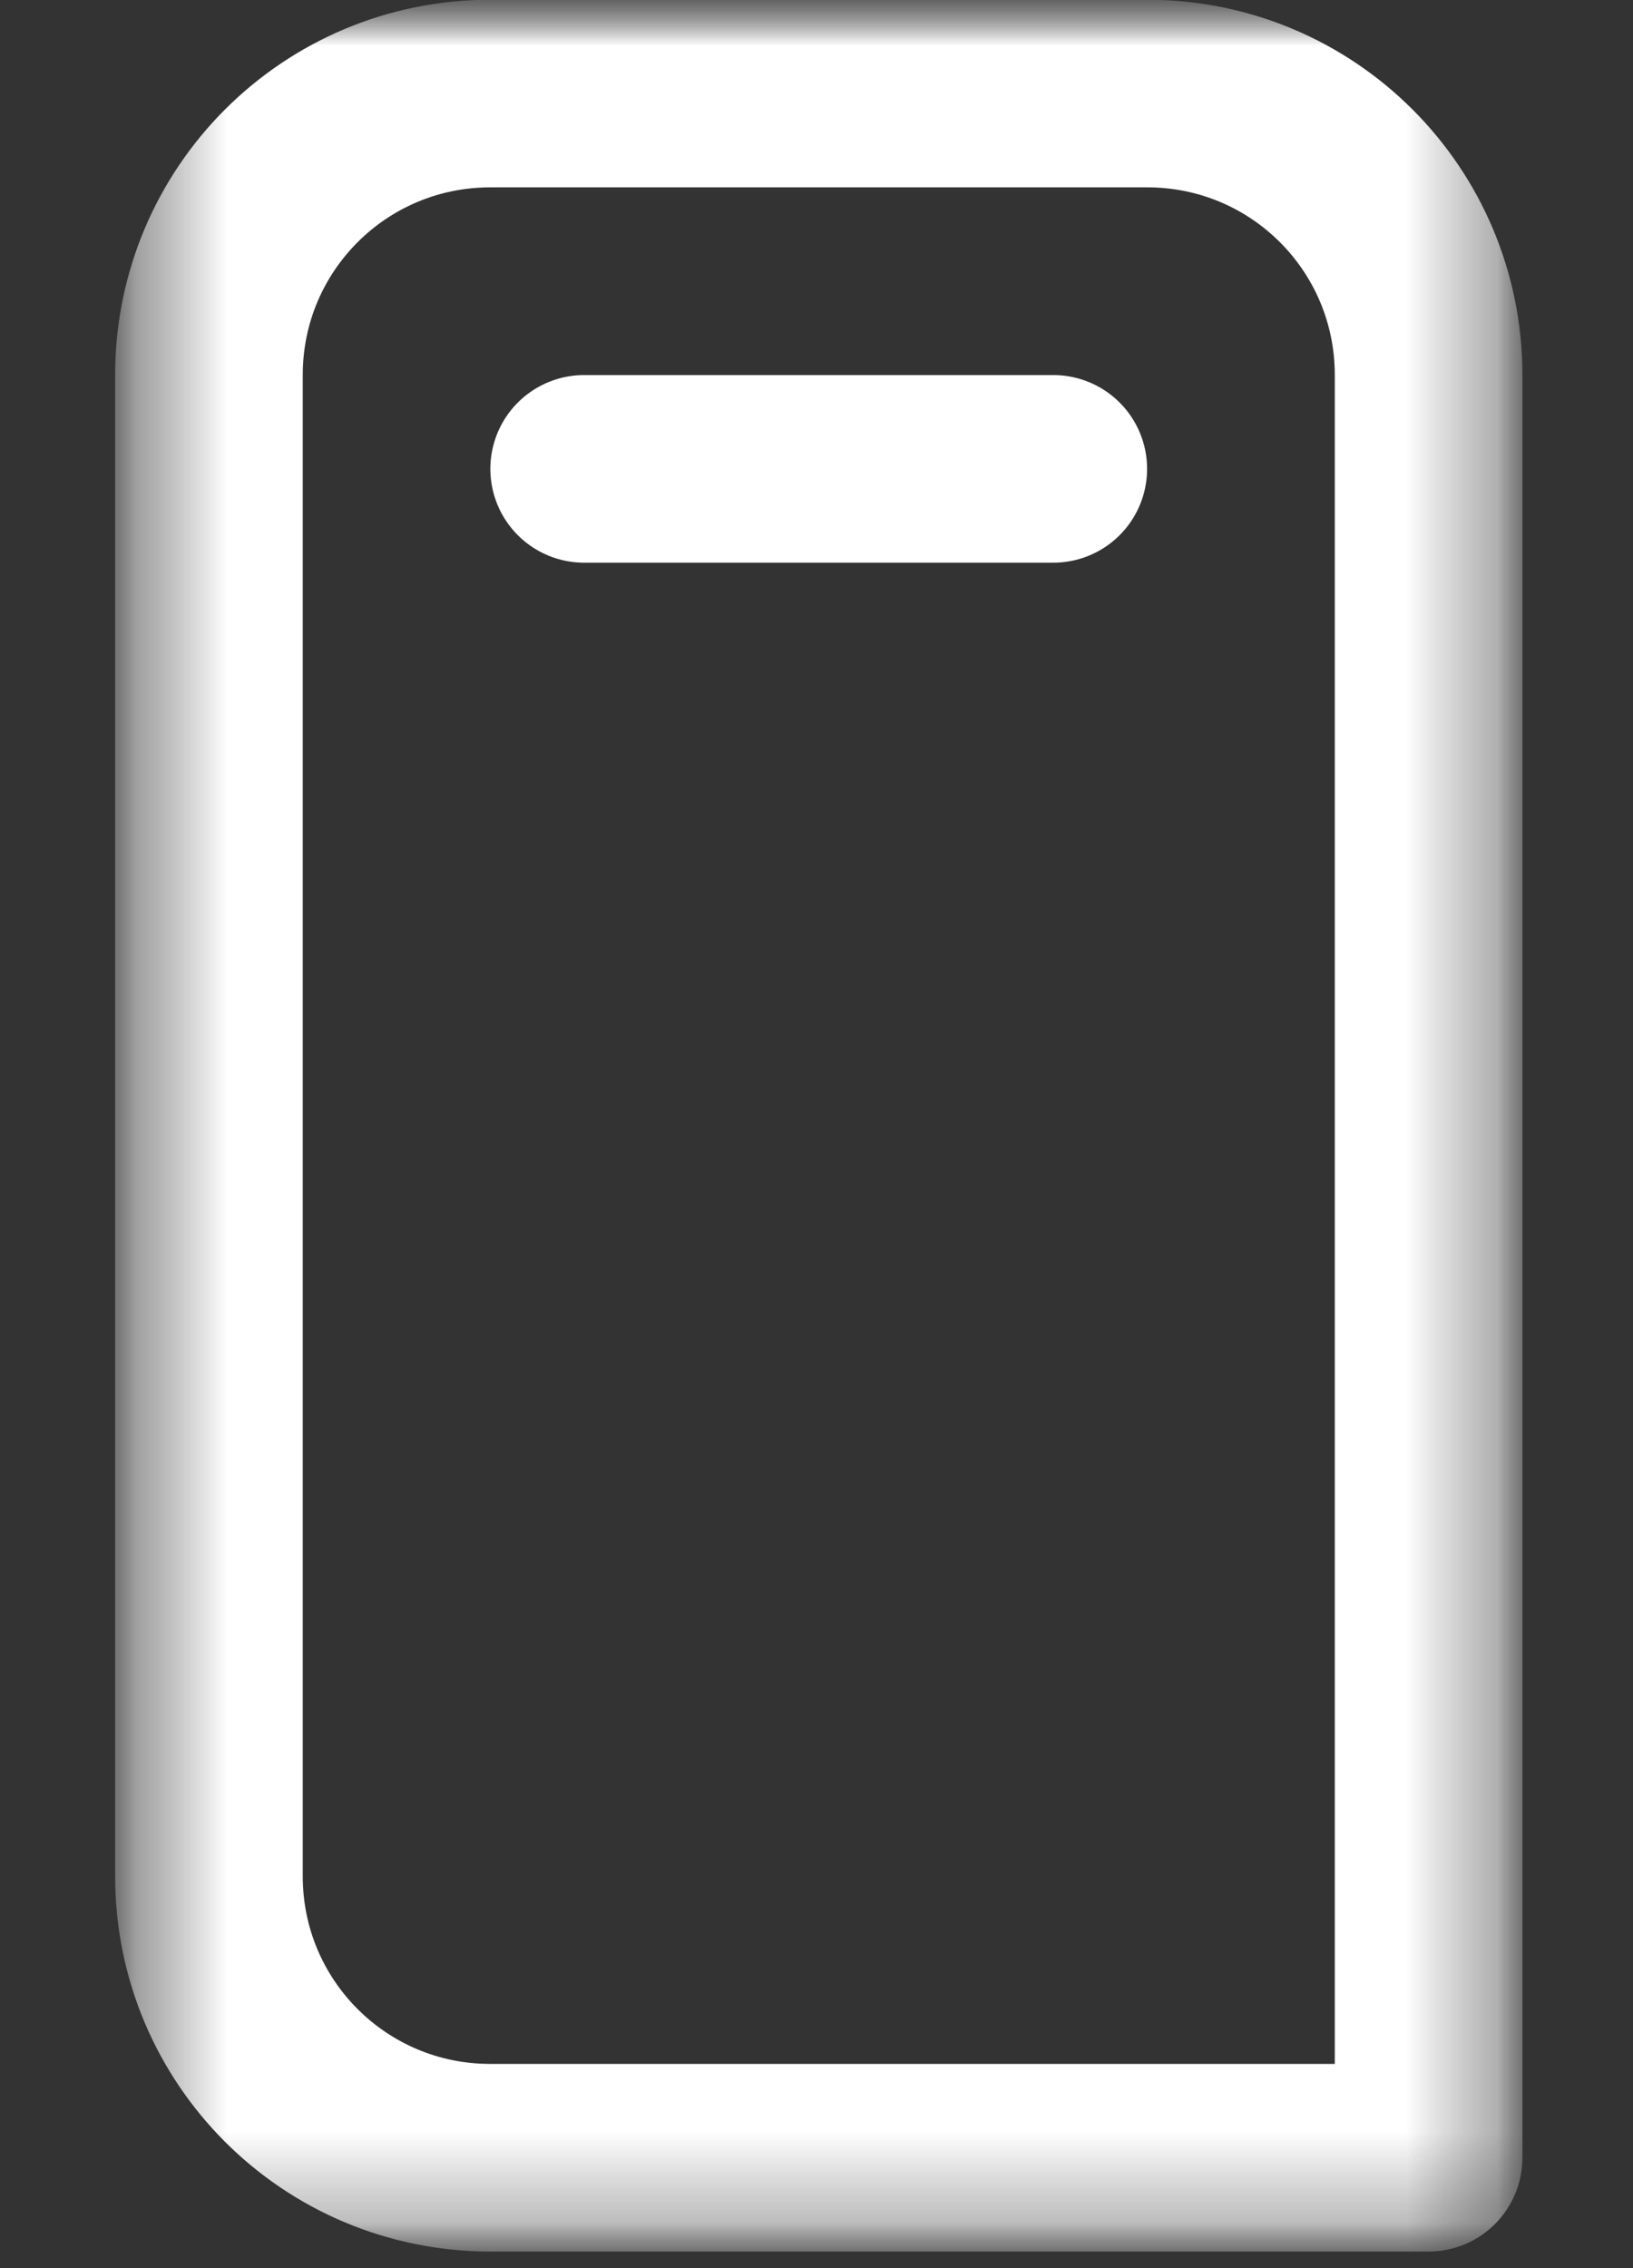 <svg width="18" height="25" viewBox="0 0 18 25" fill="none" xmlns="http://www.w3.org/2000/svg">
<rect x="0" y="0" width="18" height="25" fill="#333333" stroke="none"/>
<mask id="mask0_2_2686" style="mask-type:luminance" maskUnits="userSpaceOnUse" x="1" y="0" width="16" height="25">
<path d="M16.782 0H1.27V24.82H16.782V0Z" fill="white"/>
</mask>
<g mask="url(#mask0_2_2686)">
<mask id="mask1_2_2686" style="mask-type:luminance" maskUnits="userSpaceOnUse" x="1" y="0" width="16" height="25">
<path d="M16.782 0H1.27V24.82H16.782V0Z" fill="white"/>
</mask>
<g mask="url(#mask1_2_2686)">
<path d="M5.405 1.031H12.645C14.361 1.031 15.747 2.417 15.747 4.134V23.783H5.405C3.689 23.783 2.303 22.397 2.303 20.68V4.134C2.303 2.417 3.689 1.031 5.405 1.031Z" stroke="white" stroke-width="2.068" stroke-linecap="round" stroke-linejoin="round"/>
<path d="M6.439 5.168H11.61" stroke="white" stroke-width="2.068" stroke-linecap="round" stroke-linejoin="round"/>
</g>
</g>
</svg>
